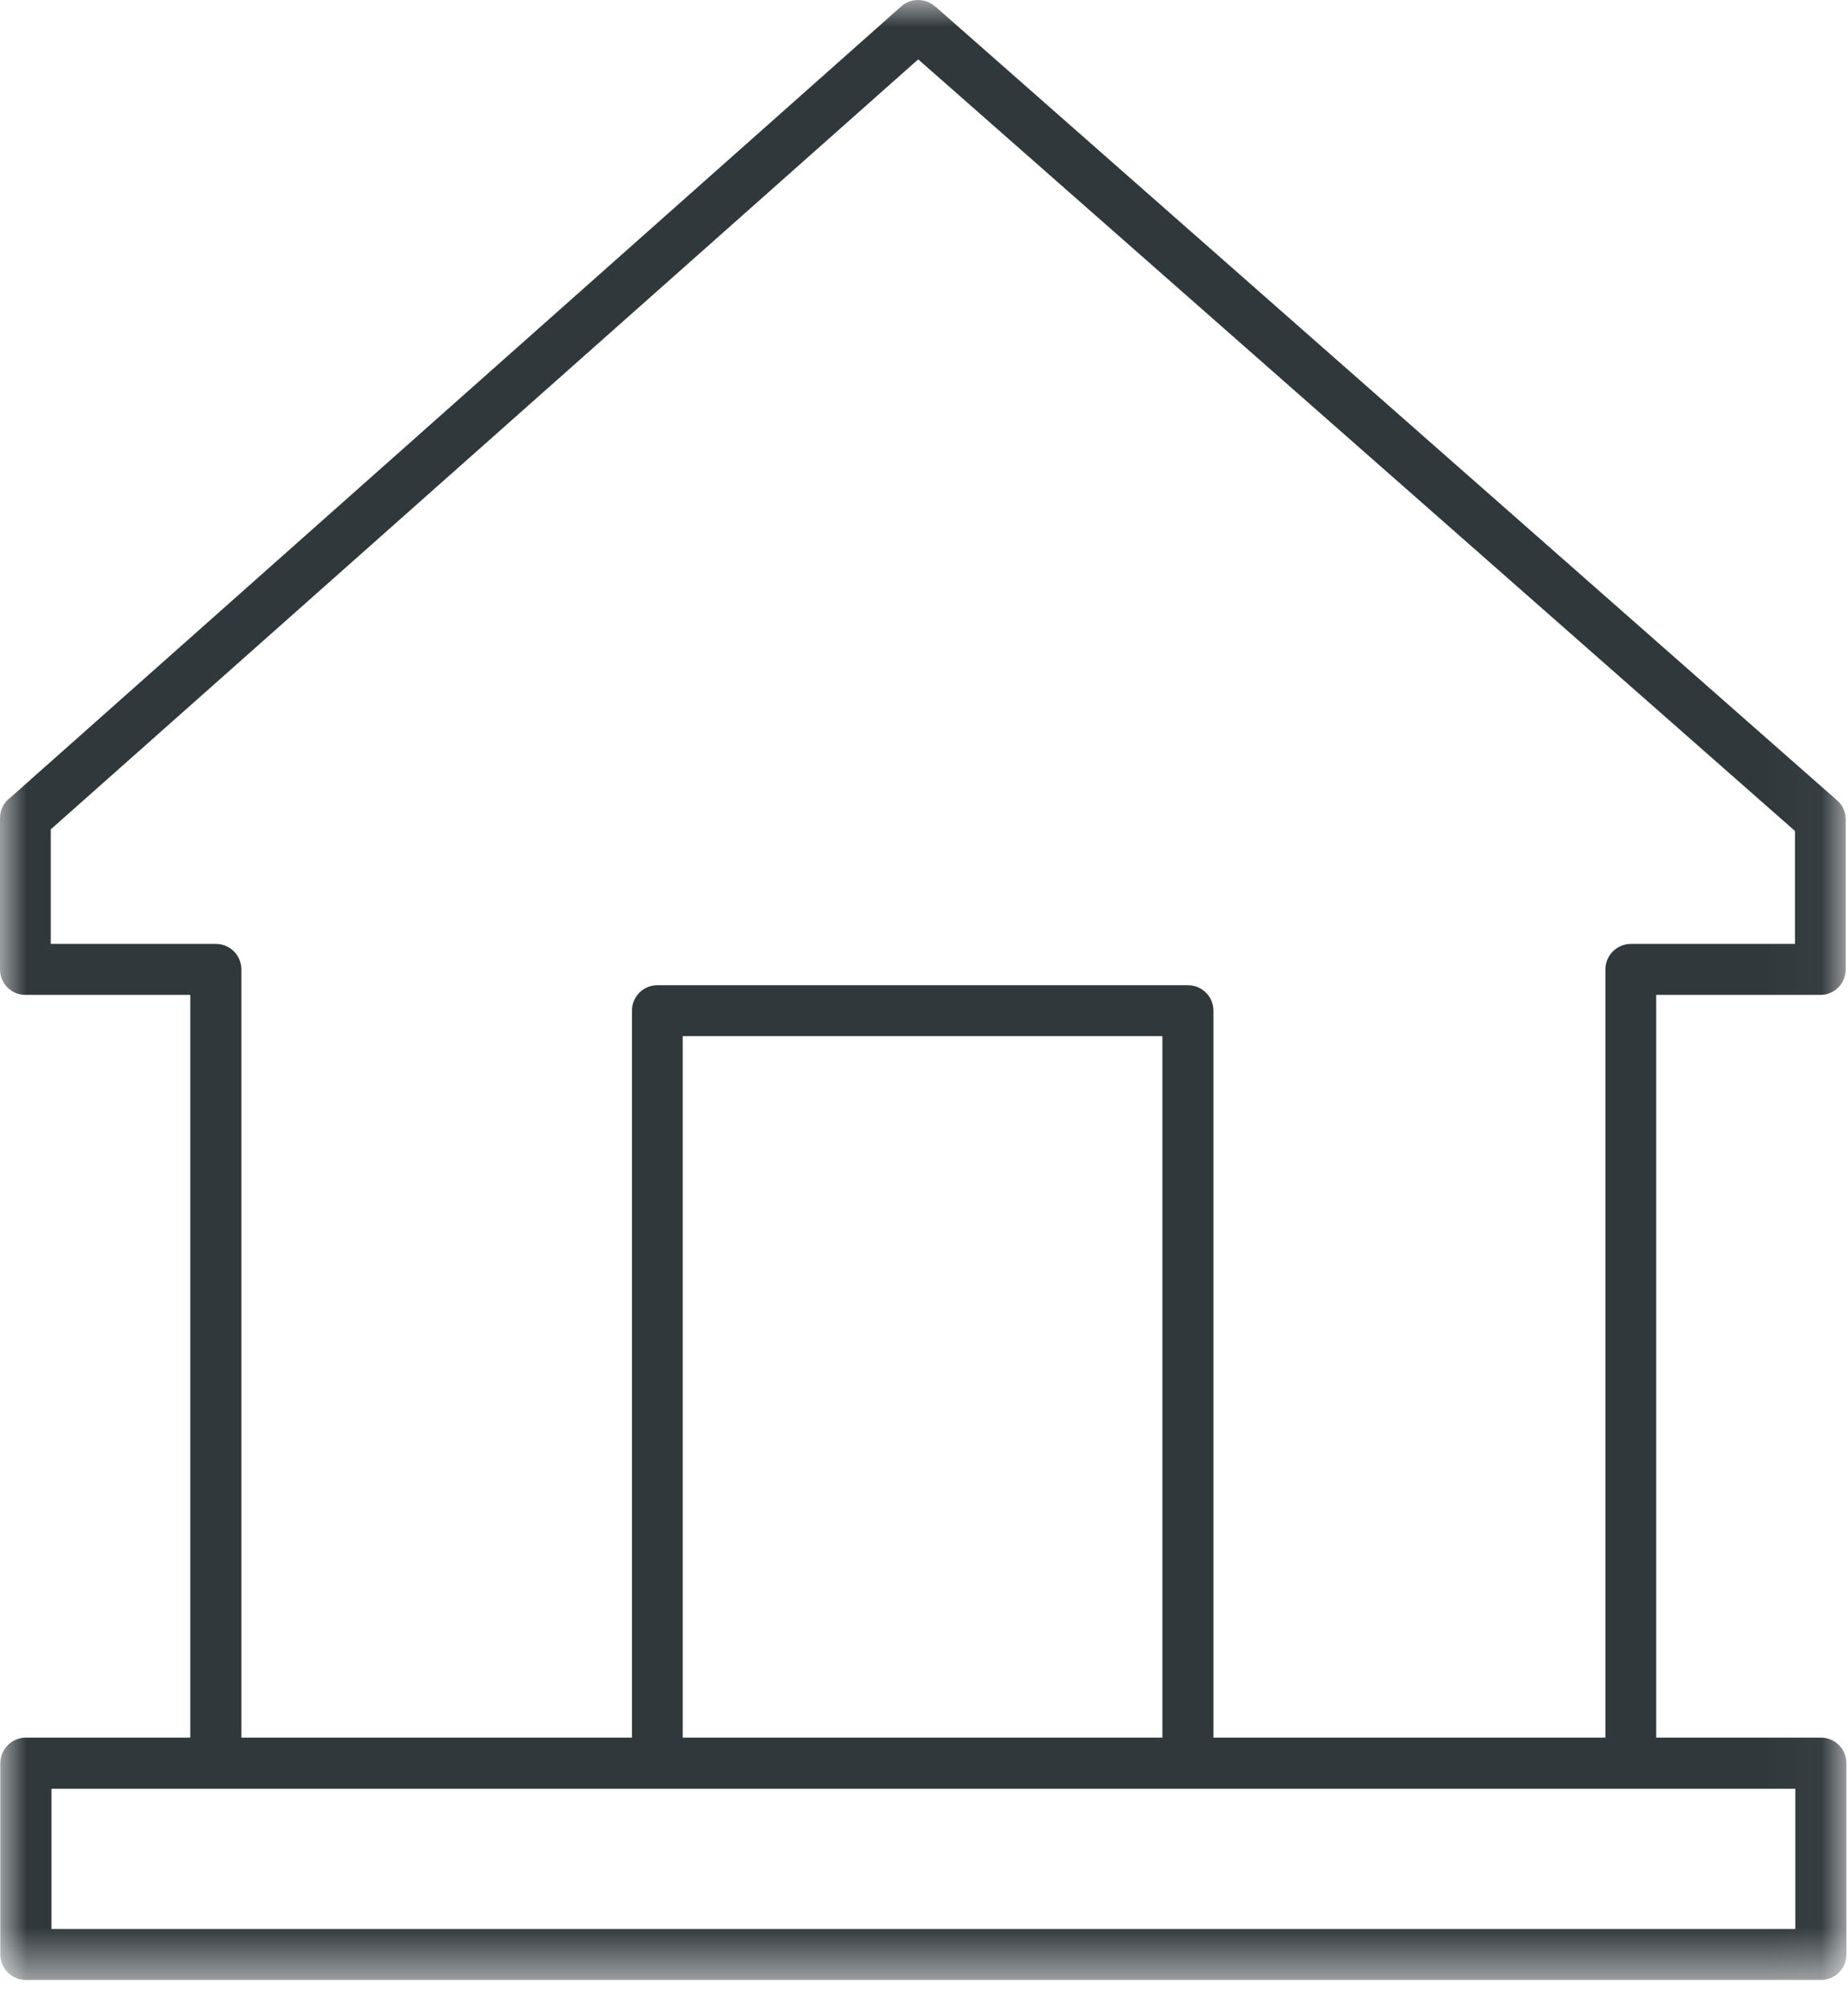 <?xml version="1.0" encoding="UTF-8"?>
<svg width="35px" height="38px" viewBox="0 0 35 38" version="1.1" xmlns="http://www.w3.org/2000/svg" xmlns:xlink="http://www.w3.org/1999/xlink">
    <!-- Generator: Sketch 63.1 (92452) - https://sketch.com -->
    <title>群組</title>
    <desc>Created with Sketch.</desc>
    <defs>
        <polygon id="path-1" points="0 0 34.97 0 34.97 37.484 0 37.484"></polygon>
    </defs>
    <g id="page-1" stroke="none" stroke-width="1" fill="none" fill-rule="evenodd">
        <g id="00_index_a" transform="translate(-1124, -2169)">
            <g id="群組-40" transform="translate(0, 2056)">
                <g id="群組-39" transform="translate(433, 95)">
                    <g id="群組-36" transform="translate(691, 0)">
                        <g id="群組" transform="translate(0, 18)">
                            <mask id="mask-2" fill="white">
                                <use xlink:href="#path-1"></use>
                            </mask>
                            <g id="Clip-2"></g>
                            <path d="M22.524,33.864 L22.498,33.864 L12.446,33.864 L12.426,33.864 L4.088,33.864 L0.975,33.864 L0.975,36.519 L34.002,36.519 L34.002,33.864 L30.889,33.864 L22.524,33.864 Z M12.93,32.896 L22.015,32.896 L22.015,19.616 L12.93,19.616 L12.93,32.896 Z M4.572,32.896 L11.969,32.896 L11.969,19.133 C11.969,18.868 12.185,18.652 12.446,18.652 L22.498,18.652 C22.767,18.652 22.982,18.868 22.982,19.133 L22.982,32.896 L30.405,32.896 L30.405,18.354 C30.405,18.086 30.622,17.87 30.889,17.87 L33.996,17.87 L33.996,15.732 L17.39,1.124 L0.961,15.702 L0.961,17.87 L4.088,17.87 C4.356,17.87 4.572,18.086 4.572,18.354 L4.572,32.896 Z M0.491,32.896 L3.604,32.896 L3.604,18.835 L0.478,18.835 C0.216,18.835 0,18.619 0,18.354 L0,15.49 C0,15.329 0.072,15.189 0.196,15.1 L17.07,0.12 C17.253,-0.043 17.528,-0.037 17.704,0.12 L17.711,0.12 L34.794,15.153 C34.905,15.248 34.957,15.381 34.957,15.512 L34.957,18.354 C34.957,18.619 34.741,18.835 34.48,18.835 L31.367,18.835 L31.367,32.896 L34.487,32.896 C34.754,32.896 34.97,33.115 34.97,33.38 L34.97,37 C34.97,37.269 34.754,37.484 34.487,37.484 L0.491,37.484 C0.223,37.484 0.006,37.269 0.006,37 L0.006,33.38 C0.006,33.115 0.223,32.896 0.491,32.896 L0.491,32.896 Z" id="Fill-1" fill="#30383B" mask="url(#mask-2)"></path>
                        </g>
                    </g>
                </g>
            </g>
        </g>
    </g>
</svg>
